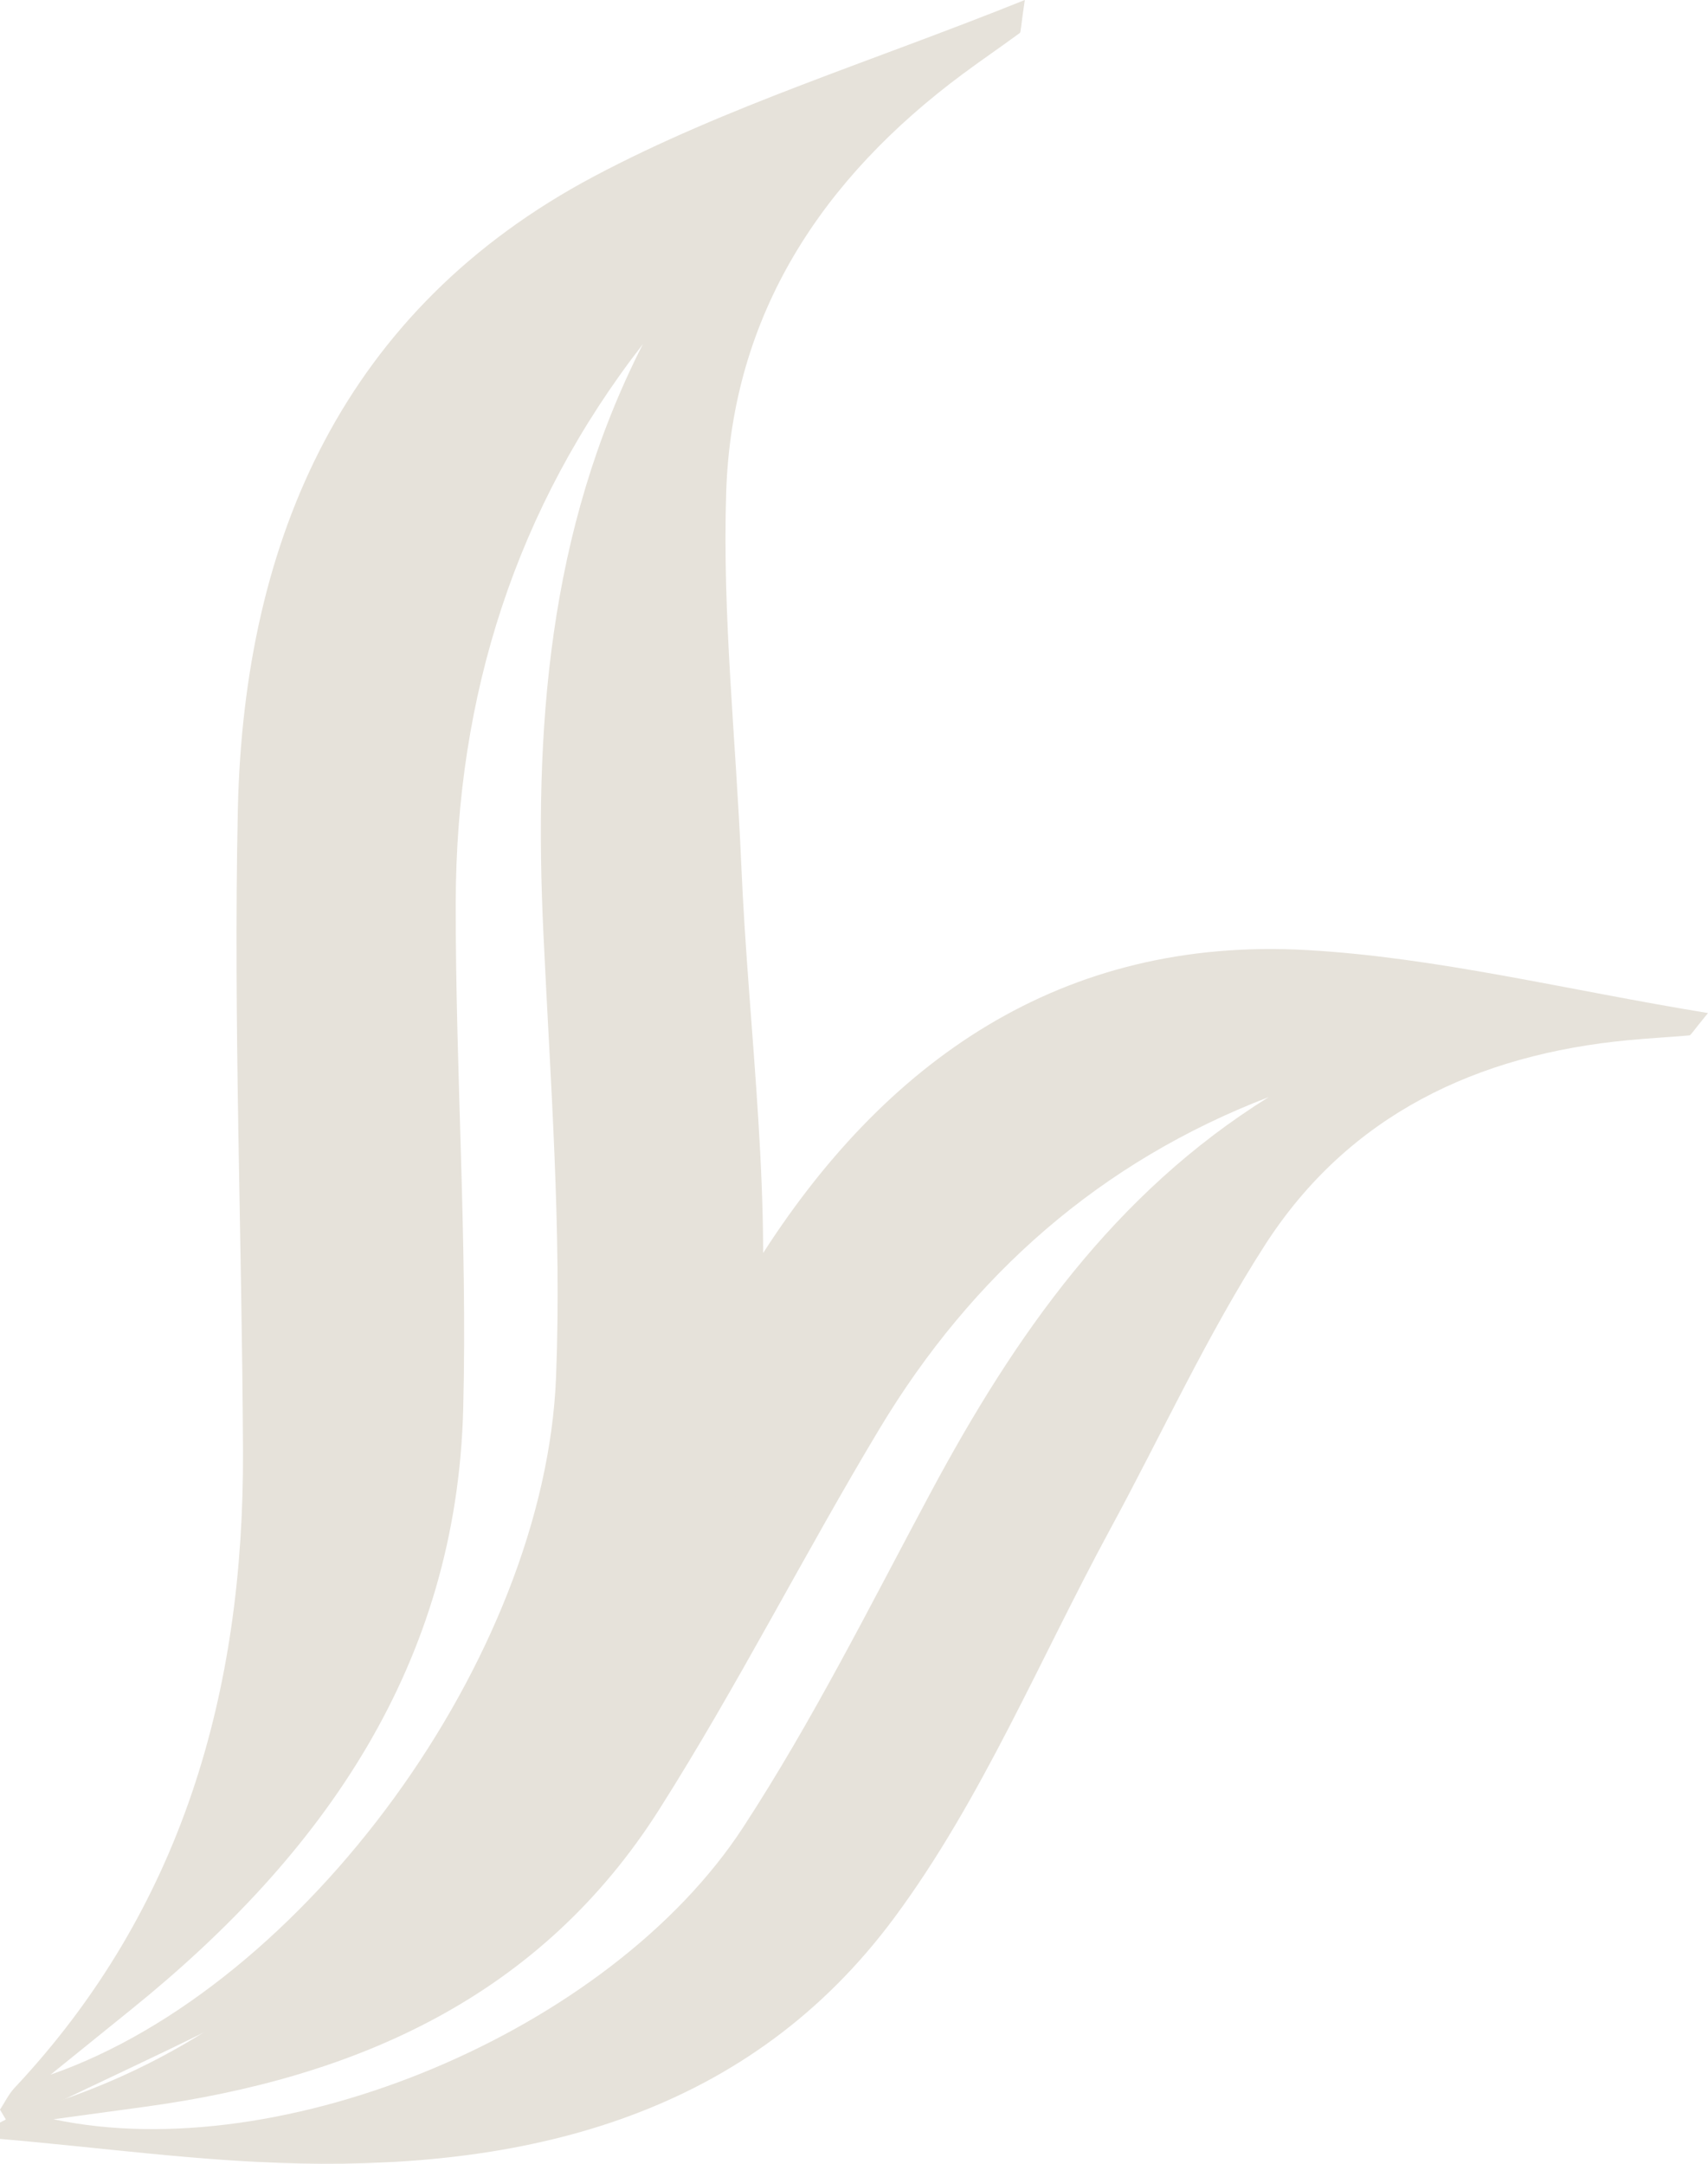 <?xml version="1.0" encoding="UTF-8"?>
<svg width="45px" height="57px" viewBox="0 0 45 57" version="1.1" xmlns="http://www.w3.org/2000/svg" xmlns:xlink="http://www.w3.org/1999/xlink">
    <title>pp-plant-symbol-S</title>
    <g id="Page-1" stroke="none" stroke-width="1" fill="none" fill-rule="evenodd">
        <g id="01_Homepage-Copy-8" transform="translate(-1081, -4166)" fill="#E6E2DA">
            <g id="06_Gutschein" transform="translate(0, 4098)">
                <g id="pp-plant-symbol-S" transform="translate(1081, 68)">
                    <path d="M45,26.687 C41.254,26.074 37.864,25.222 34.438,25.028 C27.977,24.662 23.288,27.942 19.96,33.238 C17.364,37.367 15.028,41.661 12.539,45.861 C9.736,50.593 5.957,54.142 0.538,55.661 C0.349,55.714 0.178,55.828 0,55.914 C0,56.057 0,56.201 0,56.345 C2.629,56.57 5.255,56.937 7.888,56.992 C14.033,57.122 19.749,55.675 23.572,50.505 C25.874,47.395 27.395,43.704 29.257,40.27 C30.61,37.776 31.798,35.176 33.328,32.797 C35.536,29.366 38.923,27.775 42.915,27.4 C43.447,27.349 43.98,27.322 44.512,27.275 C44.548,27.271 44.579,27.199 45,26.687 M33.425,28.901 C29.347,31.442 26.737,35.185 24.529,39.301 C22.932,42.281 21.417,45.322 19.575,48.143 C16.065,53.516 7.436,57.107 1.408,55.828 C2.316,55.704 3.055,55.603 3.793,55.502 C9.384,54.743 14.237,52.605 17.371,47.662 C19.437,44.404 21.185,40.945 23.174,37.635 C25.611,33.582 29.005,30.597 33.425,28.901" id="Shape"></path>
                    <path d="M27,0 C22.962,1.625 19.133,2.799 15.654,4.644 C9.095,8.125 6.42,14.147 6.266,21.348 C6.146,26.963 6.376,32.587 6.402,38.207 C6.432,44.539 4.809,50.286 0.379,55.005 C0.227,55.169 0.125,55.384 0,55.575 C0.085,55.716 0.169,55.858 0.254,56 C2.967,54.658 5.762,53.458 8.38,51.948 C14.489,48.422 19.251,43.598 19.966,36.227 C20.397,31.793 19.719,27.248 19.529,22.755 C19.39,19.491 19.028,16.221 19.133,12.965 C19.283,8.269 21.673,4.688 25.373,1.944 C25.865,1.579 26.372,1.234 26.866,0.871 C26.9,0.846 26.887,0.757 27,0 M16.937,9.067 C14.426,13.997 14.064,19.24 14.318,24.611 C14.5,28.497 14.802,32.397 14.65,36.275 C14.364,43.658 8.003,52.331 1.333,54.652 C2.151,53.991 2.817,53.452 3.483,52.914 C8.525,48.84 12.032,43.847 12.204,37.11 C12.317,32.67 11.999,28.22 12.007,23.774 C12.017,18.328 13.594,13.367 16.937,9.067" id="Shape"></path>
                </g>
            </g>
        </g>
    </g>
</svg>